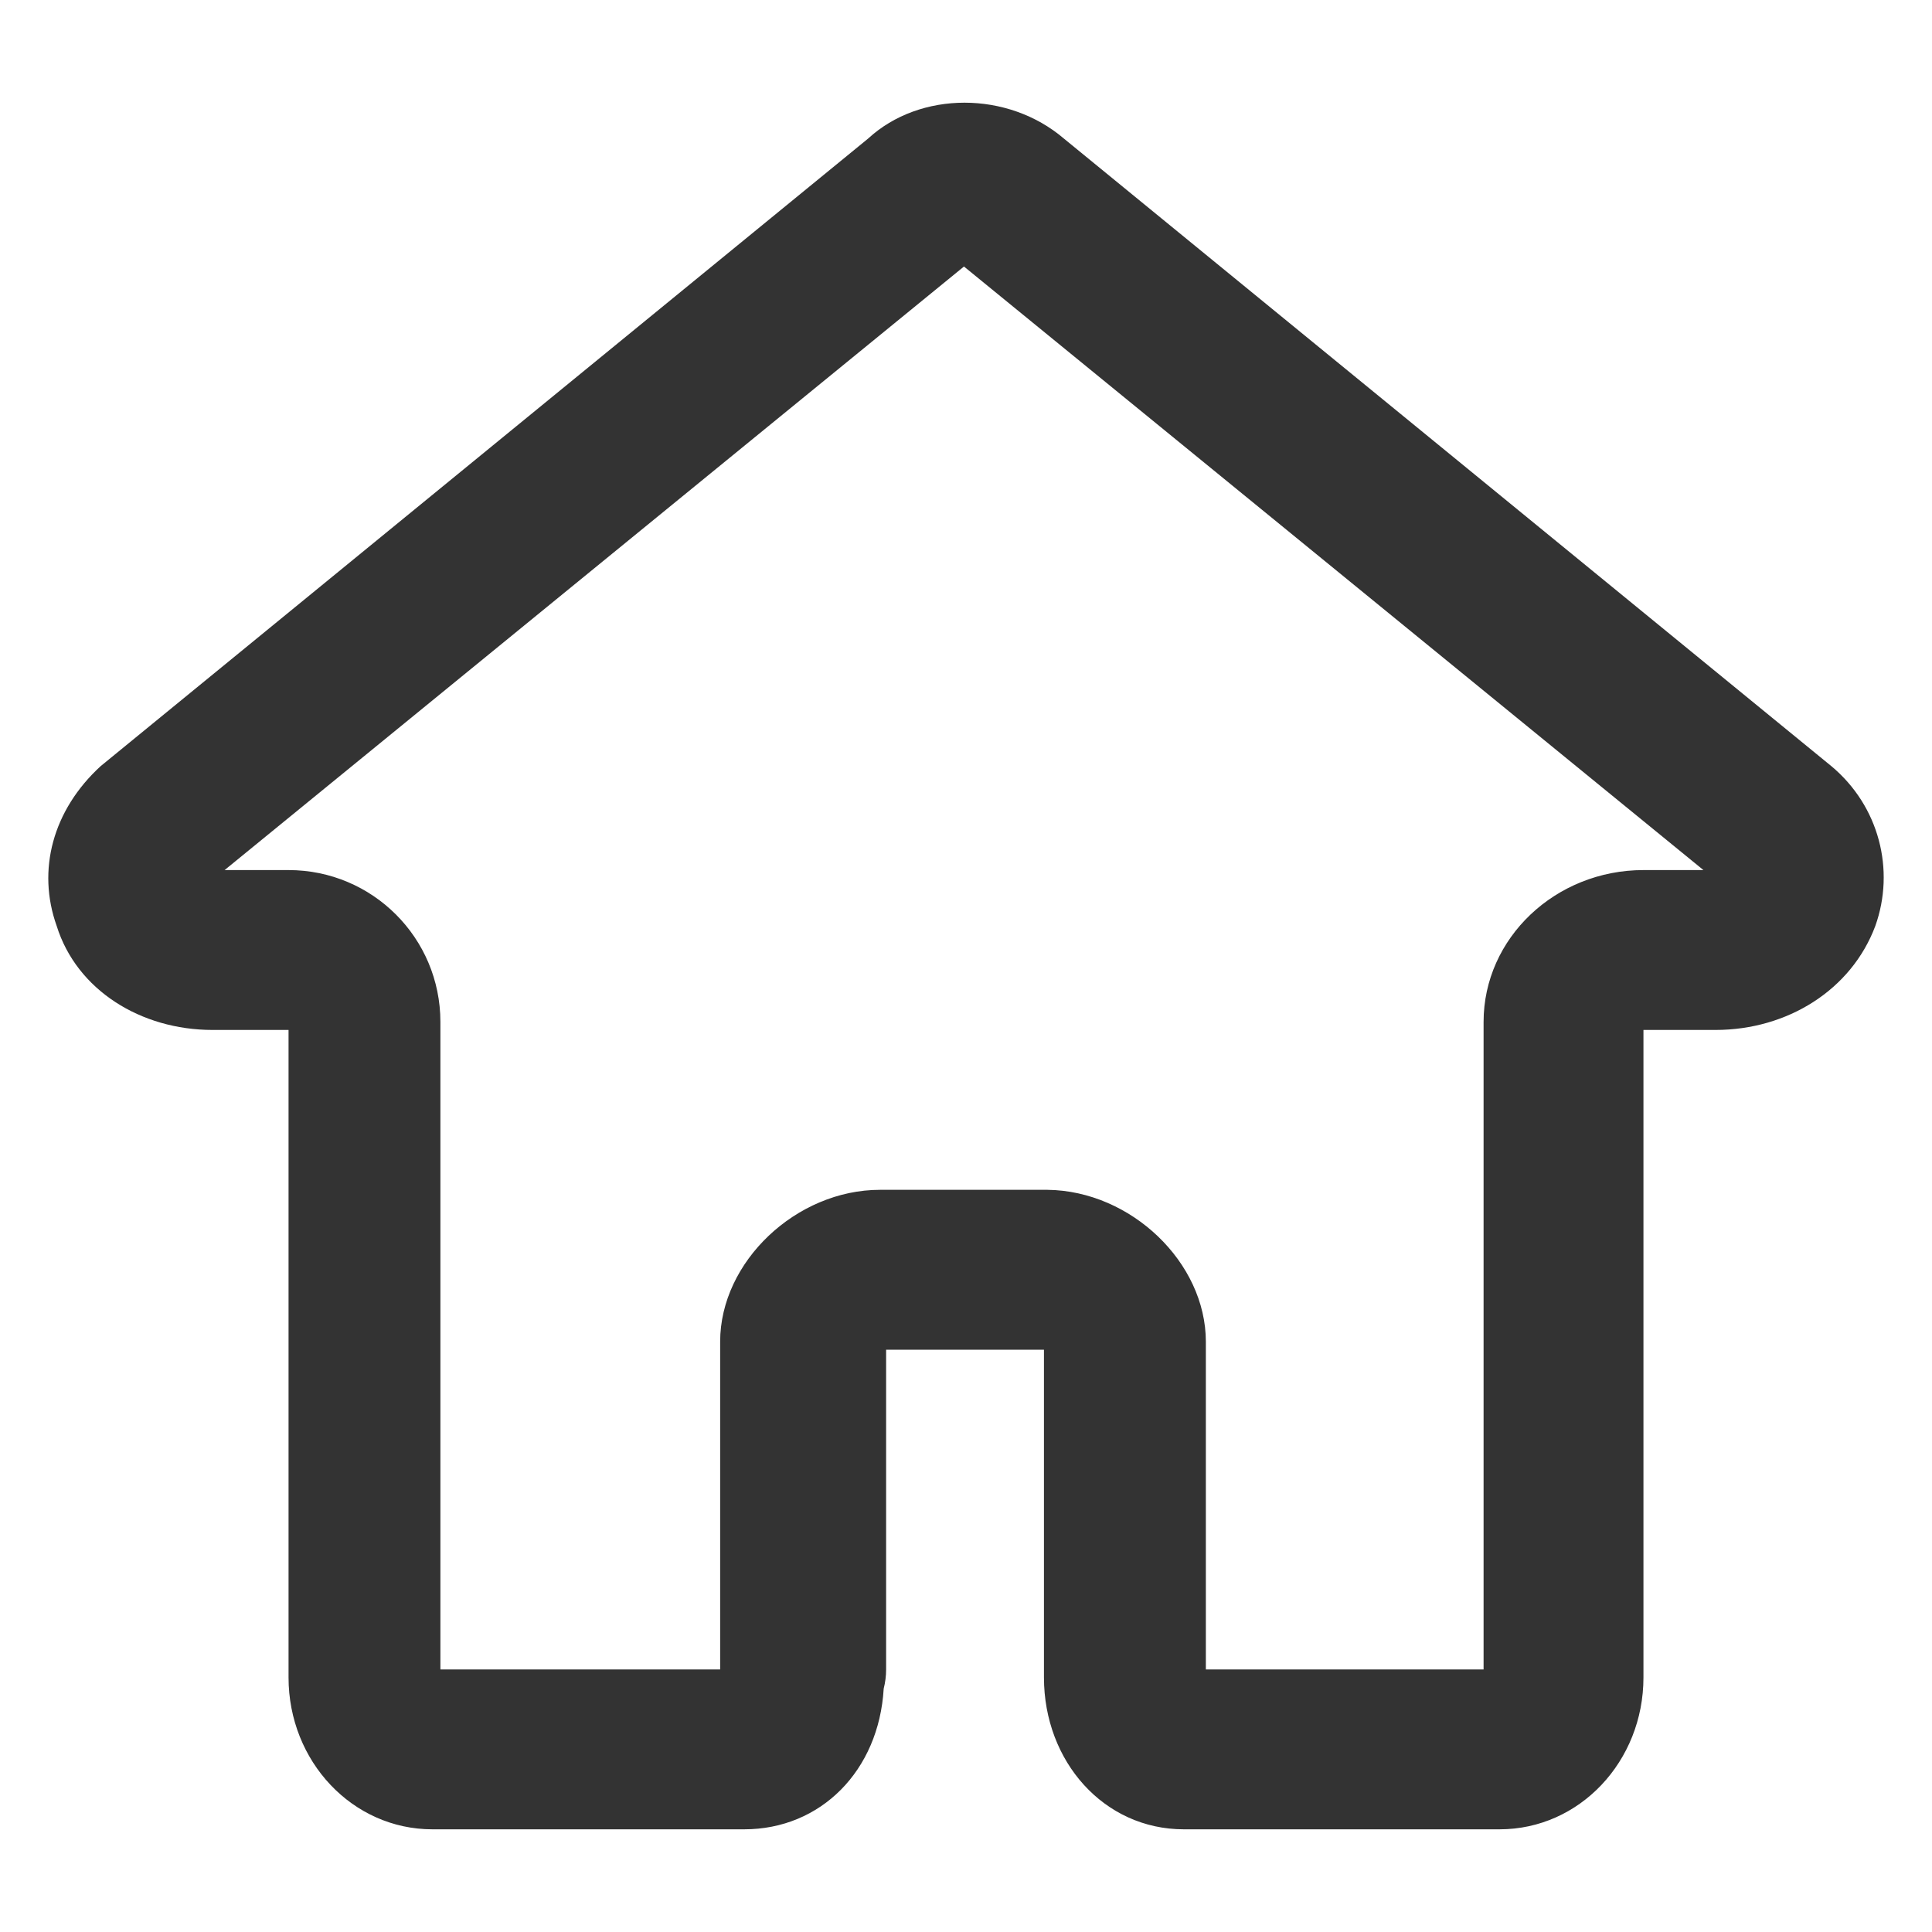 <svg xmlns="http://www.w3.org/2000/svg" xmlns:xlink="http://www.w3.org/1999/xlink" fill="none" version="1.1" width="20" height="20" viewBox="0 0 20 20"><defs><clipPath id="master_svg0_304_01323"><rect x="0" y="0" width="20" height="20" rx="0"/></clipPath></defs><g clip-path="url(#master_svg0_304_01323)"><g><path d="M12.255,18.937L15.524,18.937C16.351,18.937,17.013,18.234,17.013,17.365L17.013,10.662L17.758,10.662C18.503,10.662,19.165,10.248,19.413,9.586C19.62,9.007,19.454,8.345,18.958,7.931L11.014,1.435C10.434,0.939,9.524,0.939,8.986,1.435L1.042,7.931C0.546,8.386,0.38,9.007,0.587,9.586C0.794,10.248,1.456,10.662,2.201,10.662L2.987,10.662L2.987,17.365C2.987,18.234,3.649,18.937,4.476,18.937L7.704,18.937C8.496,18.937,9.098,18.331,9.148,17.481C9.164,17.417,9.173,17.351,9.173,17.282L9.173,13.972L10.807,13.972L10.807,17.365C10.807,18.234,11.427,18.937,12.255,18.937ZM12.483,17.282L15.358,17.282L15.358,10.579C15.358,9.71,16.103,9.007,17.013,9.007L17.634,9.007L9.979,2.759L2.325,9.007L2.987,9.007C3.856,9.007,4.559,9.71,4.559,10.579L4.559,17.282L7.455,17.282L7.455,13.889C7.455,13.062,8.242,12.317,9.11,12.317L10.807,12.317C10.819,12.317,10.832,12.317,10.844,12.317C11.706,12.327,12.483,13.067,12.483,13.89L12.483,17.282Z" fill-rule="evenodd" fill="#333333" fill-opacity="1"/></g></g></svg>